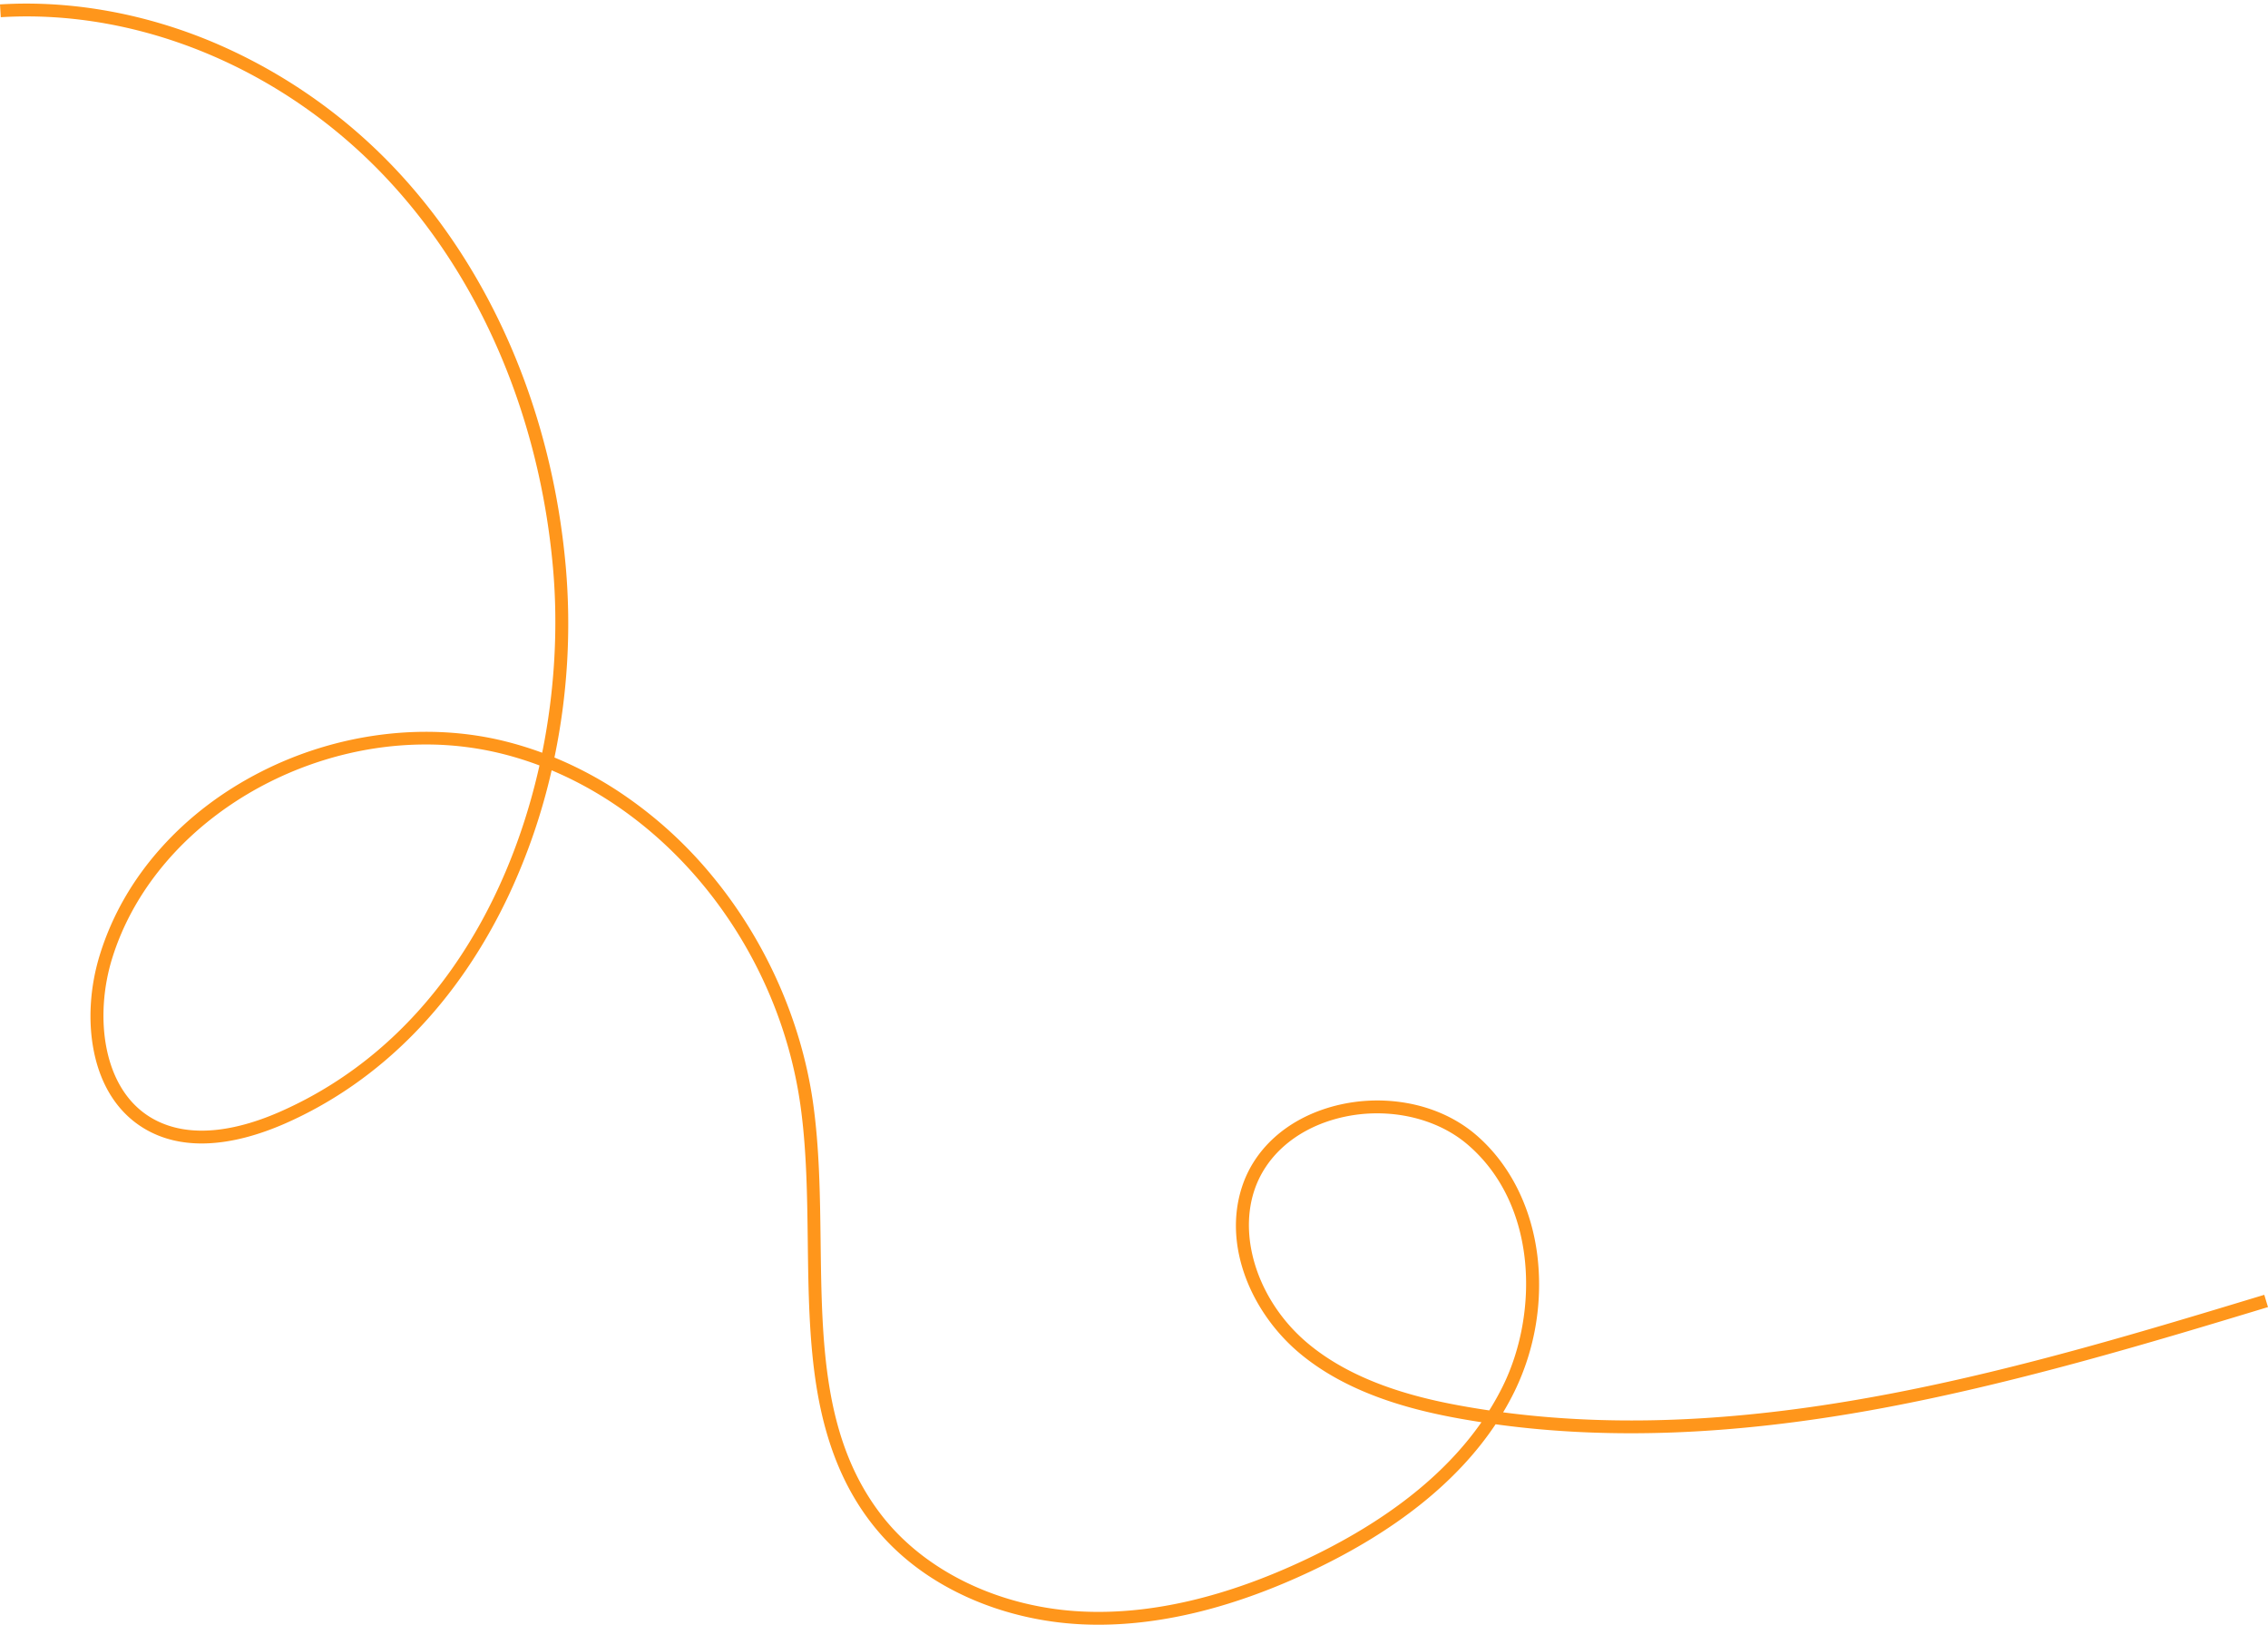 <?xml version="1.0" encoding="UTF-8" standalone="no"?><svg xmlns="http://www.w3.org/2000/svg" xmlns:xlink="http://www.w3.org/1999/xlink" fill="#000000" height="1899" preserveAspectRatio="xMidYMid meet" version="1" viewBox="0.0 -4.2 2651.3 1899.0" width="2651.3" zoomAndPan="magnify"><g data-name="Layer 2"><g data-name="Layer 59" id="change1_1"><path d="M1284.12,1894.86q-9.66,0-19.17-.44c-47.61-2.21-94.76-13.53-136.37-32.75-45-20.76-81.91-49.52-109.79-85.47-32.2-41.5-53-92.34-63.64-155.42C945.76,1565,945,1505,944.29,1447c-.66-53.36-1.34-108.54-8.73-160.34-25-175-140.91-327.57-290.69-390.48a720.29,720.29,0,0,1-49.53,144.65c-59.23,126.23-150,219-262.45,268.37-27.47,12-62.23,23.14-97.09,23.15-22.53,0-45.09-4.63-65.77-16.63-30.93-17.94-51.73-49.19-60.15-90.36-7.28-35.55-4.82-76,6.92-113.81,14.21-45.8,38.46-88,72.07-125.35,31.92-35.48,70.78-65.07,115.5-87.94,89.86-46,194.34-59,286.63-35.85a417.18,417.18,0,0,1,42.81,13.24c14.91-73.61,18.71-148,12.61-216.42-15.78-177.13-85.13-339-195.28-455.81C331.07,76.07,162.76,6,.92,15.91L0,.94C83-4.15,169.93,11.48,251.37,46.13a632.46,632.46,0,0,1,210.68,147C574.5,312.35,645.28,477.41,661.36,657.88a766.6,766.6,0,0,1-13.22,223.34,443.13,443.13,0,0,1,75.63,40.12,495.49,495.49,0,0,1,108.09,97.43c62.79,75.6,104.89,170,118.55,265.75,7.52,52.76,8.21,108.44,8.88,162.28,1.48,119.28,2.88,231.94,71.35,320.2,51.15,66,139,108,235,112.44,80.11,3.72,168.19-16.92,261.85-61.32,92.19-43.7,160.7-97.37,204.34-159.95q-9.25-1.43-18.42-3c-55-9.46-135-27.85-194.65-78.07-27.8-23.4-50-54.56-62.44-87.74-13.58-36.17-15.19-72.7-4.64-105.62,14.45-45.11,52.58-79.45,104.6-94.21a198.44,198.44,0,0,1,88.54-4.38c30.81,5.51,58.67,18.34,80.57,37.08,39,33.43,64.51,83.34,71.71,140.53a285,285,0,0,1-26.71,159.59q-6.06,12.33-13.22,24.27c304.67,40,614.76-54,889.77-137.37l4.35,14.35c-134.29,40.7-301.43,91.35-464.67,120.62-162.47,29.13-306.28,34.53-438.28,16.35-44.92,67.42-116.84,124.84-214.42,171.1C1445.39,1873.64,1361.45,1894.86,1284.12,1894.86Zm325.76-597.73a181.84,181.84,0,0,0-49.51,6.83c-47.1,13.37-81.51,44.11-94.41,84.35-18.53,57.85,7.15,130.76,62.46,177.31,56.89,47.88,134.27,65.6,187.53,74.76q12.48,2.16,25,4a320.35,320.35,0,0,0,16-28.64c41.4-84.18,41-211.66-41.3-282.1C1687.93,1309.91,1649.45,1297.13,1609.88,1297.13ZM497.7,866c-162,0-320.85,102.54-366.58,250-20.87,67.31-11.63,153.07,46.44,186.76,47.23,27.4,107.26,11.16,149.3-7.28C496.61,1221,593,1059,630.65,890.5a395.51,395.51,0,0,0-43.3-13.56A368.06,368.06,0,0,0,497.7,866Z" fill="#ff961b"/></g></g></svg>